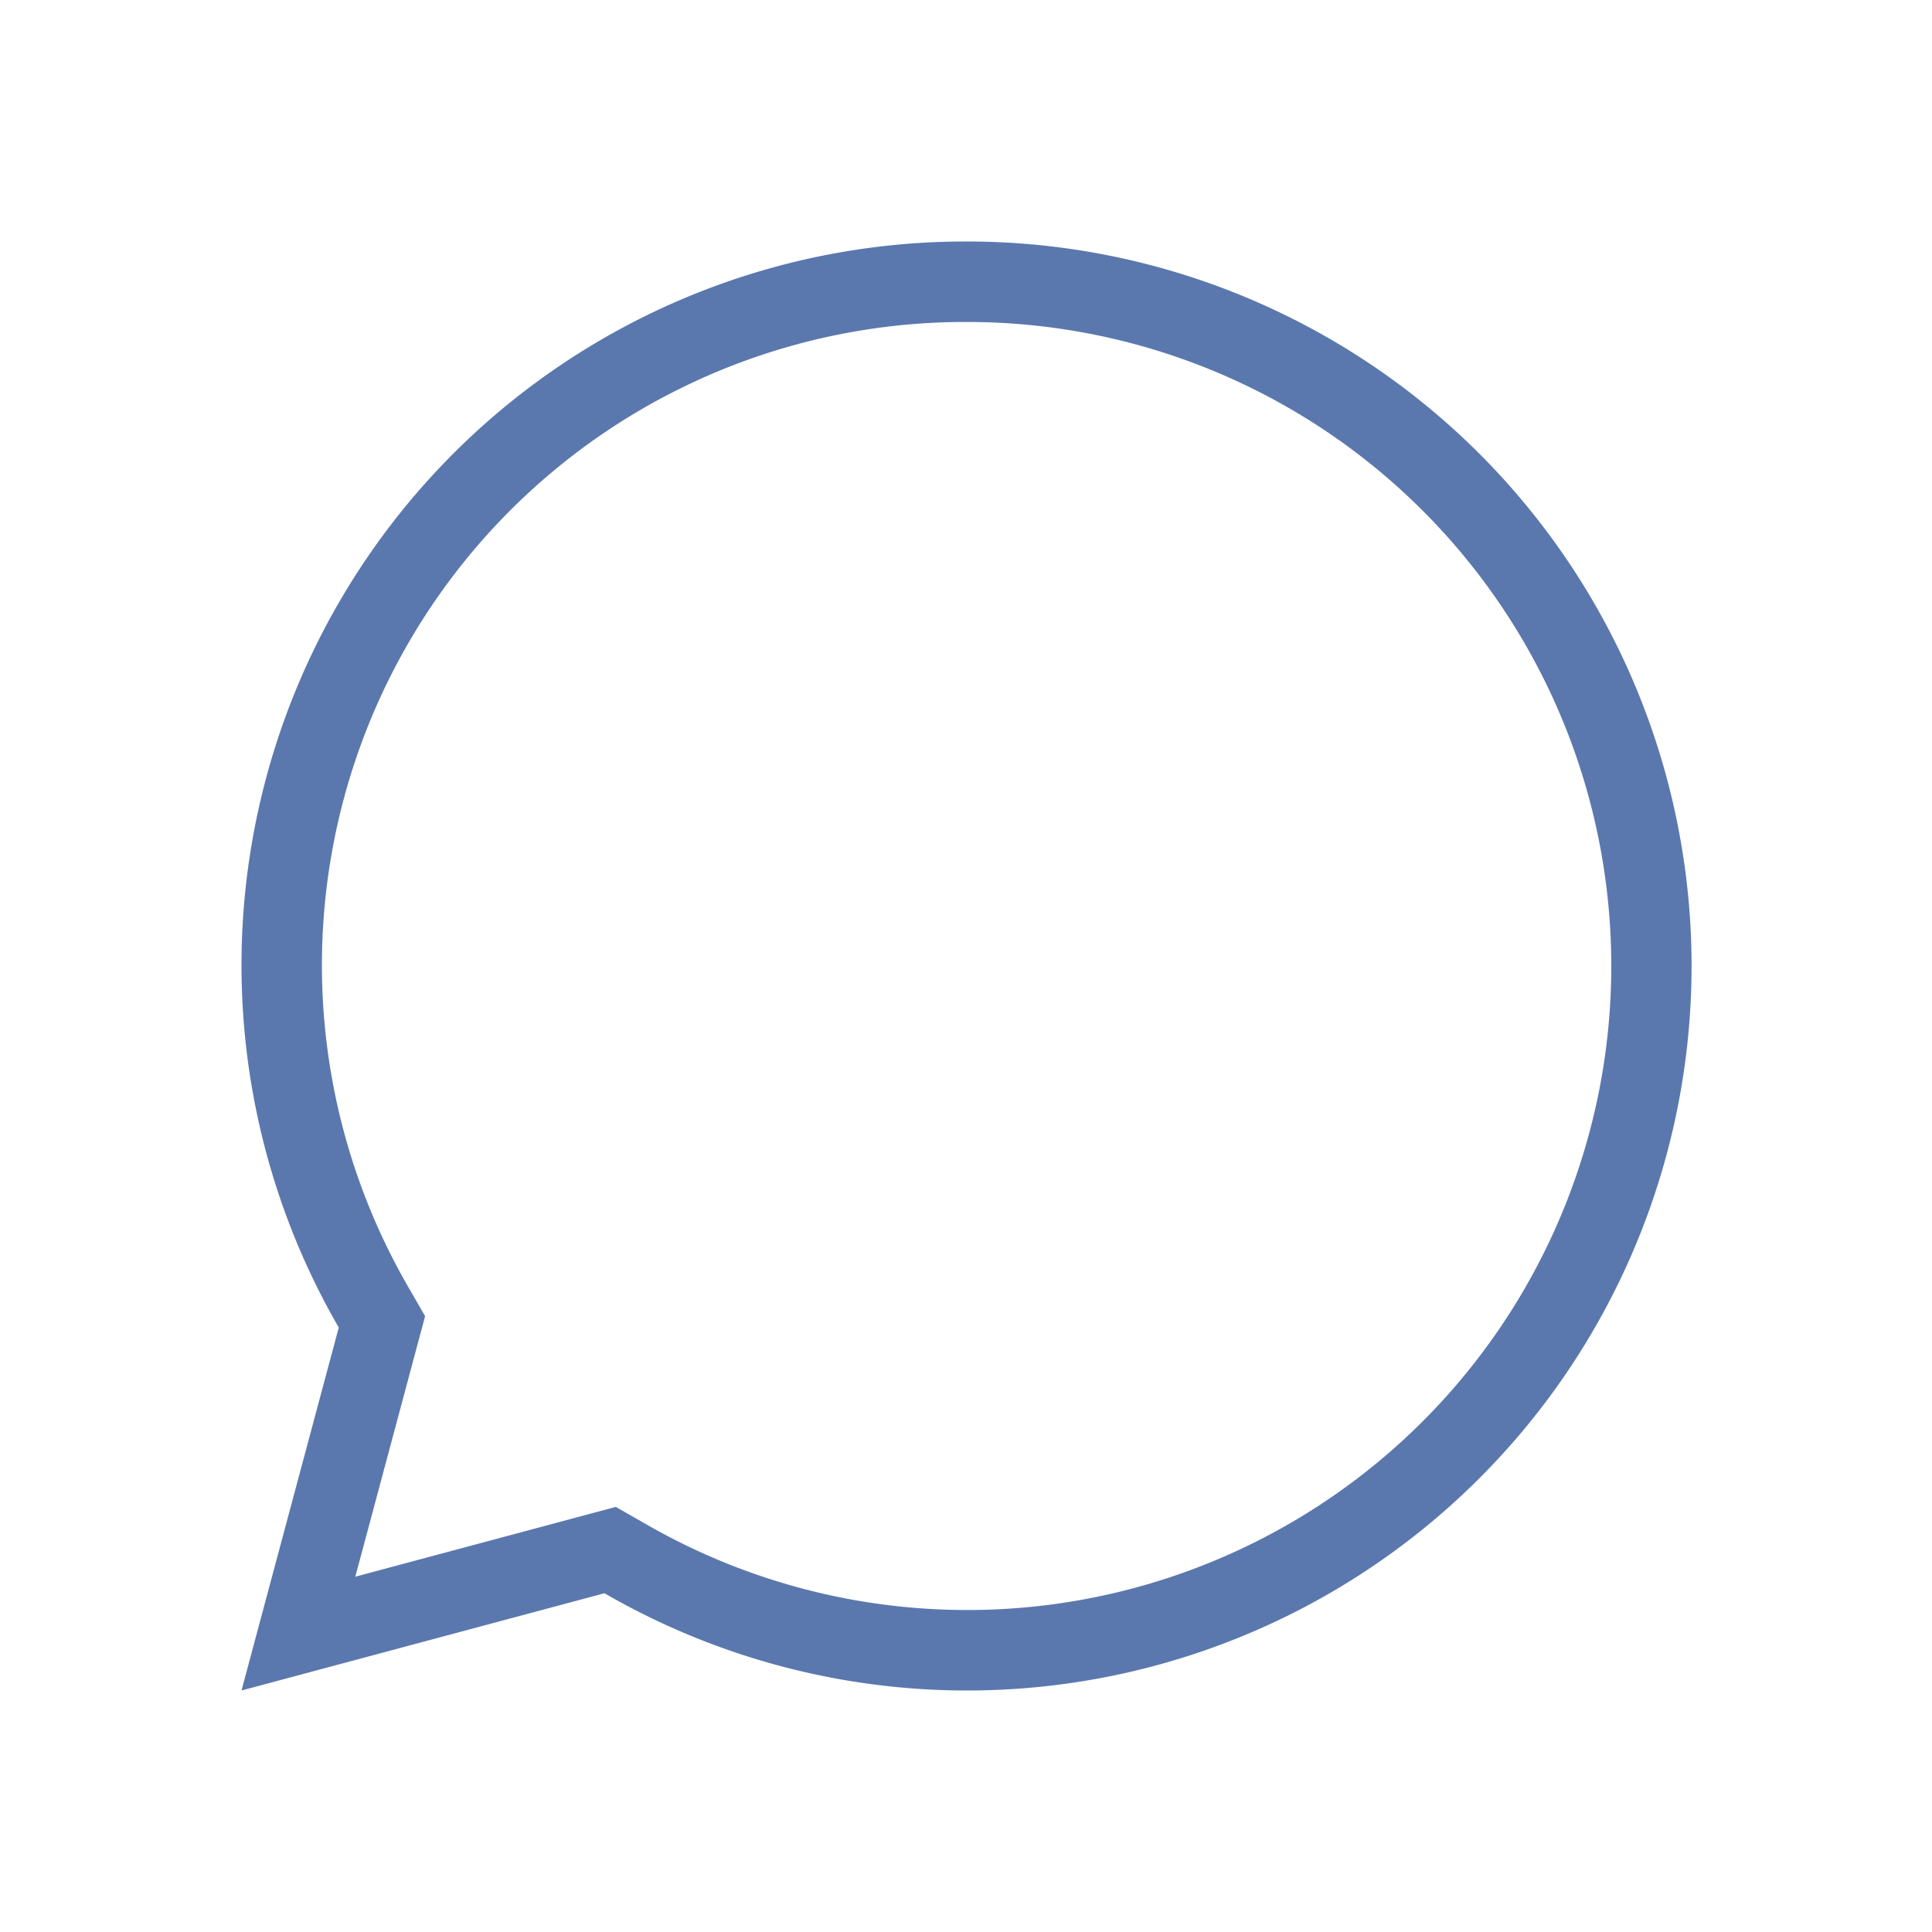 <?xml version="1.0" standalone="no"?>
<svg xmlns="http://www.w3.org/2000/svg" width="32" height="32" viewBox="0 0 32 32"><rect width="32" height="32" fill="#5a78ae" opacity="0"/><path d="M12,1.333a10.667,10.667,0,1,1-5.321,19.9L6.2,20.959,1.885,22.115,3.041,17.8l-.276-.479A10.652,10.652,0,0,1,12,1.333M12,0A11.986,11.986,0,0,0,1.611,17.988L0,24l6.012-1.611A12,12,0,1,0,12,0" transform="translate(4 4)" fill="#5a78ae"/></svg>